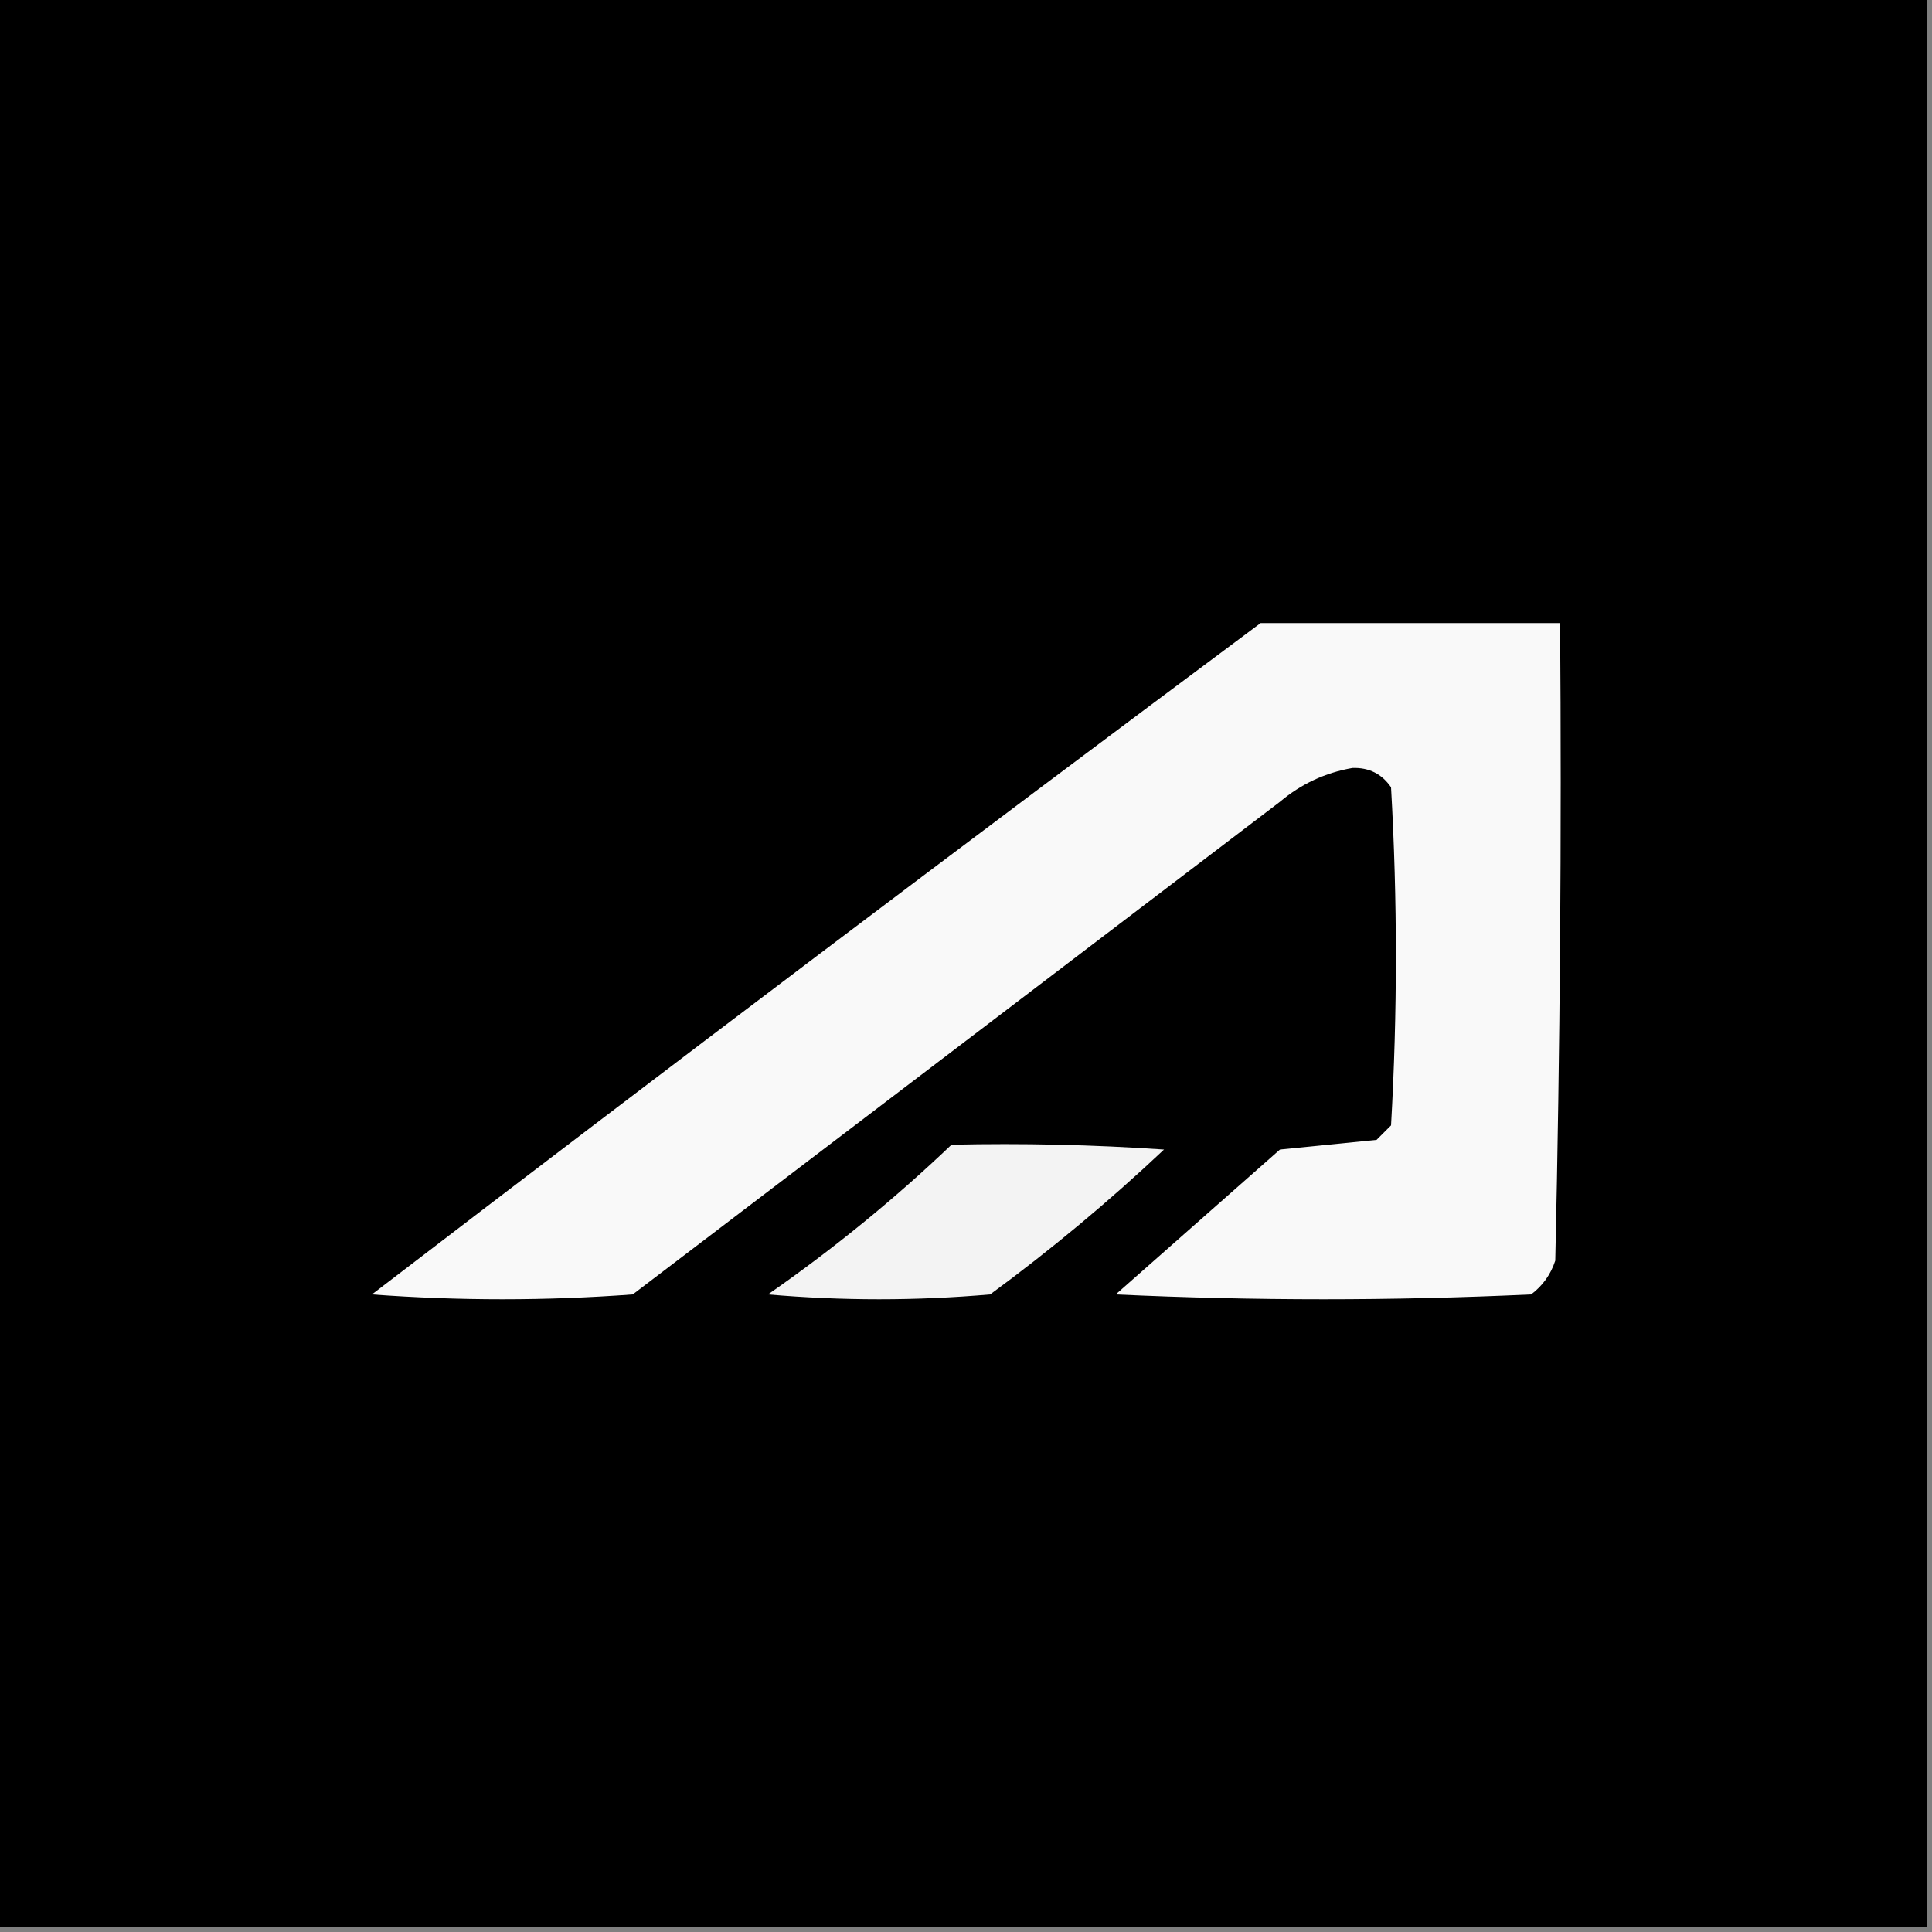 <?xml version="1.0" encoding="UTF-8"?>
<!DOCTYPE svg PUBLIC "-//W3C//DTD SVG 1.1//EN" "http://www.w3.org/Graphics/SVG/1.1/DTD/svg11.dtd">
<svg xmlns="http://www.w3.org/2000/svg" version="1.1" width="200px" height="200px" style="shape-rendering:geometricPrecision; text-rendering:geometricPrecision; image-rendering:optimizeQuality; fill-rule:evenodd; clip-rule:evenodd" xmlns:xlink="http://www.w3.org/1999/xlink">
<rect width="100%" height="100%" fill="#808080" stroke="none"/>
<g><path style="opacity:1" fill="#000000" d="M -0.5,-0.5 C 66.167,-0.5 132.833,-0.5 199.5,-0.5C 199.5,66.167 199.5,132.833 199.5,199.5C 132.833,199.5 66.167,199.5 -0.5,199.5C -0.5,132.833 -0.5,66.167 -0.5,-0.5 Z"/></g>
<g><path style="opacity:1" fill="#f9f9f9" d="M 130.5,64.5 C 140.833,64.5 151.167,64.5 161.5,64.5C 161.667,86.502 161.5,108.503 161,130.5C 160.535,131.931 159.701,133.097 158.5,134C 144.167,134.667 129.833,134.667 115.5,134C 121.167,129 126.833,124 132.5,119C 135.833,118.667 139.167,118.333 142.5,118C 143,117.5 143.5,117 144,116.5C 144.667,104.833 144.667,93.167 144,81.5C 143.044,80.106 141.711,79.439 140,79.5C 137.181,79.993 134.681,81.16 132.5,83C 110.167,100 87.833,117 65.5,134C 56.5,134.667 47.5,134.667 38.5,134C 69.067,110.586 99.734,87.419 130.5,64.5 Z"/></g>
<g><path style="opacity:1" fill="#f3f3f3" d="M 98.5,118.5 C 105.841,118.334 113.174,118.5 120.5,119C 114.792,124.377 108.792,129.377 102.5,134C 94.833,134.667 87.167,134.667 79.5,134C 86.271,129.293 92.604,124.126 98.5,118.5 Z"/></g>
</svg>
